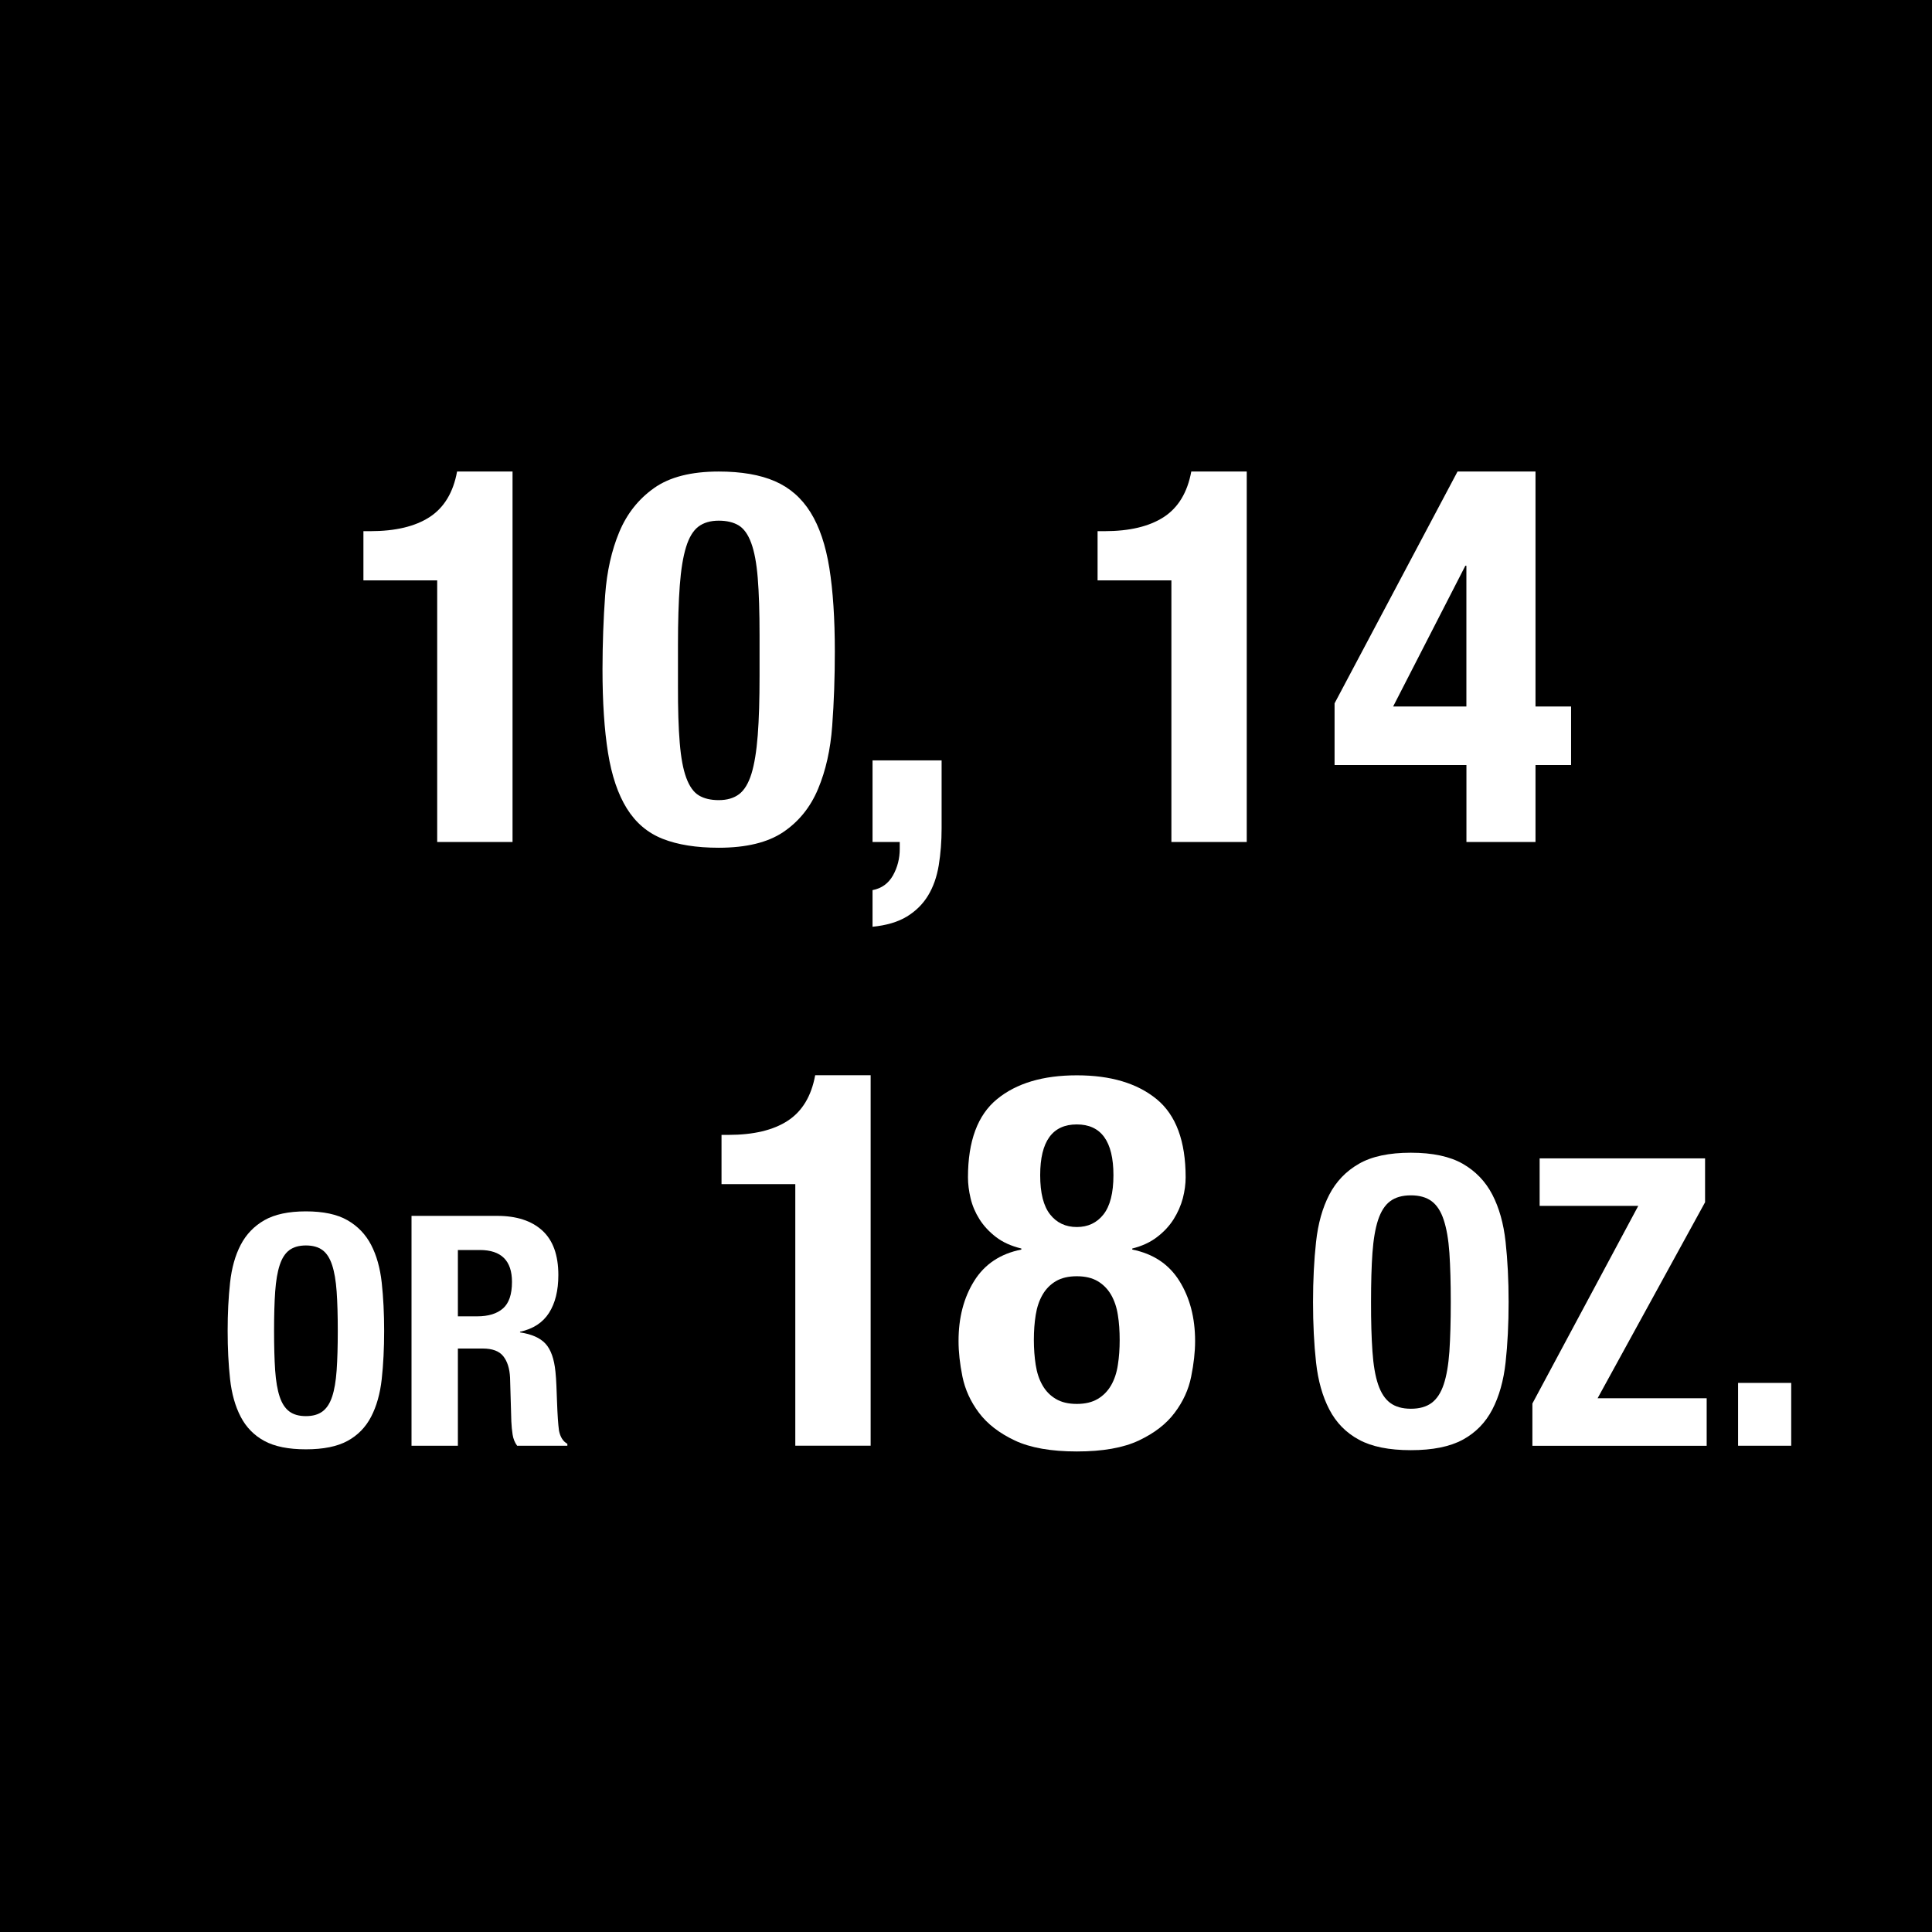 <?xml version="1.0" encoding="utf-8"?>
<!-- Generator: Adobe Illustrator 26.4.1, SVG Export Plug-In . SVG Version: 6.00 Build 0)  -->
<svg version="1.1" id="Layer_1" xmlns="http://www.w3.org/2000/svg" xmlns:xlink="http://www.w3.org/1999/xlink" x="0px" y="0px"
	 viewBox="0 0 48 48" style="enable-background:new 0 0 48 48;" xml:space="preserve">
<style type="text/css">
	.st0{fill:#FFFFFF;}
</style>
<g>
	<rect y="0" width="48" height="48"/>
</g>
<g>
	<path class="st0" d="M10.862,14.419H9.029v-1.222h0.169c0.624,0,1.116-0.117,1.476-0.351
		c0.359-0.234,0.587-0.611,0.682-1.131h1.378v9.204H10.862V14.419z"/>
	<path class="st0" d="M15.035,14.783c0.043-0.589,0.161-1.111,0.351-1.566s0.479-0.819,0.865-1.092
		c0.385-0.273,0.92-0.41,1.605-0.41c0.563,0,1.029,0.081,1.397,0.241
		c0.368,0.16,0.663,0.418,0.884,0.773c0.221,0.355,0.377,0.817,0.468,1.384
		c0.091,0.568,0.136,1.259,0.136,2.074c0,0.642-0.021,1.257-0.065,1.846
		c-0.043,0.59-0.16,1.112-0.351,1.567c-0.19,0.455-0.479,0.812-0.864,1.072
		c-0.386,0.26-0.921,0.39-1.605,0.39c-0.555,0-1.019-0.074-1.391-0.221
		c-0.373-0.147-0.669-0.398-0.891-0.754c-0.221-0.355-0.377-0.817-0.468-1.384
		c-0.091-0.568-0.137-1.259-0.137-2.074C14.97,15.988,14.992,15.373,15.035,14.783z M16.888,18.456
		c0.03,0.368,0.084,0.659,0.163,0.871s0.182,0.357,0.312,0.435
		c0.13,0.078,0.294,0.117,0.494,0.117c0.208,0,0.377-0.05,0.507-0.149s0.232-0.269,0.306-0.507
		c0.073-0.238,0.125-0.557,0.156-0.956s0.045-0.893,0.045-1.482v-1.001
		c0-0.581-0.015-1.055-0.045-1.424c-0.03-0.368-0.084-0.658-0.163-0.871
		c-0.078-0.212-0.182-0.357-0.312-0.436c-0.13-0.078-0.294-0.117-0.494-0.117
		c-0.208,0-0.377,0.05-0.507,0.149c-0.13,0.1-0.232,0.269-0.305,0.507
		c-0.074,0.239-0.126,0.557-0.156,0.956c-0.03,0.399-0.045,0.893-0.045,1.482v1.001
		C16.842,17.613,16.857,18.088,16.888,18.456z"/>
	<path class="st0" d="M23.394,20.582c0,0.321-0.024,0.626-0.071,0.916c-0.048,0.29-0.137,0.541-0.267,0.754
		s-0.306,0.386-0.526,0.52c-0.221,0.134-0.505,0.219-0.852,0.253v-0.91
		c0.225-0.043,0.394-0.165,0.507-0.364c0.112-0.2,0.169-0.42,0.169-0.663v-0.169h-0.676v-2.028
		h1.716V20.582z"/>
	<path class="st0" d="M29.102,14.419h-1.833v-1.222h0.169c0.624,0,1.115-0.117,1.476-0.351
		c0.359-0.234,0.587-0.611,0.683-1.131h1.378v9.204h-1.872V14.419z"/>
	<path class="st0" d="M36.212,11.715h1.937v5.837h0.884v1.456h-0.884v1.911h-1.716v-1.911h-3.276v-1.534
		L36.212,11.715z M36.406,14.056l-1.794,3.497h1.82v-3.497H36.406z"/>
	<path class="st0" d="M5.716,31.868c0.04-0.366,0.128-0.679,0.264-0.94s0.332-0.465,0.588-0.612
		c0.256-0.146,0.6-0.22,1.032-0.22c0.432,0,0.776,0.073,1.032,0.22
		c0.256,0.147,0.452,0.351,0.588,0.612c0.136,0.262,0.224,0.574,0.264,0.94
		c0.04,0.365,0.06,0.764,0.06,1.195c0,0.438-0.02,0.838-0.06,1.2s-0.128,0.675-0.264,0.936
		c-0.136,0.262-0.332,0.462-0.588,0.601c-0.256,0.139-0.6,0.208-1.032,0.208
		c-0.432,0-0.776-0.069-1.032-0.208c-0.256-0.139-0.452-0.339-0.588-0.601
		c-0.136-0.261-0.224-0.573-0.264-0.936s-0.06-0.763-0.06-1.2
		C5.656,32.631,5.676,32.233,5.716,31.868z M6.836,34.044c0.019,0.27,0.056,0.487,0.112,0.655
		c0.056,0.169,0.136,0.291,0.24,0.368c0.104,0.078,0.241,0.116,0.412,0.116
		c0.17,0,0.308-0.038,0.412-0.116c0.104-0.077,0.184-0.199,0.24-0.368
		c0.056-0.168,0.093-0.386,0.112-0.655c0.019-0.27,0.028-0.597,0.028-0.98
		s-0.009-0.709-0.028-0.976c-0.019-0.267-0.056-0.485-0.112-0.656S8.117,31.136,8.013,31.059
		s-0.242-0.116-0.412-0.116c-0.171,0-0.308,0.039-0.412,0.116s-0.184,0.201-0.24,0.372
		c-0.056,0.171-0.093,0.39-0.112,0.656s-0.028,0.592-0.028,0.976S6.818,33.774,6.836,34.044z"/>
	<path class="st0" d="M12.352,30.208c0.48,0,0.854,0.121,1.12,0.363c0.267,0.243,0.4,0.612,0.4,1.108
		c0,0.384-0.077,0.697-0.232,0.94c-0.155,0.242-0.395,0.398-0.72,0.468v0.016
		c0.288,0.043,0.499,0.136,0.632,0.28c0.133,0.144,0.216,0.376,0.248,0.696
		c0.011,0.106,0.019,0.223,0.024,0.348s0.011,0.266,0.016,0.42
		c0.011,0.304,0.026,0.536,0.048,0.696c0.032,0.16,0.101,0.27,0.208,0.328v0.048h-1.248
		c-0.059-0.08-0.096-0.172-0.112-0.276c-0.016-0.104-0.027-0.212-0.032-0.324l-0.032-1.096
		c-0.011-0.224-0.067-0.4-0.168-0.528c-0.102-0.128-0.272-0.191-0.512-0.191h-0.616v2.416h-1.152
		v-5.712H12.352z M11.856,32.704c0.277,0,0.49-0.065,0.64-0.196s0.224-0.351,0.224-0.66
		c0-0.528-0.267-0.792-0.8-0.792h-0.544v1.648H11.856z"/>
	<path class="st0" d="M19.759,29.419h-1.833v-1.223h0.169c0.624,0,1.116-0.116,1.476-0.351
		c0.359-0.234,0.587-0.611,0.682-1.131h1.378v9.204h-1.872V29.419z"/>
	<path class="st0" d="M24.204,31.824c0.26-0.416,0.65-0.676,1.171-0.779v-0.026
		c-0.252-0.061-0.462-0.156-0.631-0.286s-0.305-0.277-0.409-0.441
		c-0.104-0.165-0.178-0.338-0.221-0.521c-0.043-0.182-0.065-0.355-0.065-0.52
		c0-0.901,0.241-1.55,0.722-1.943c0.481-0.395,1.142-0.592,1.983-0.592c0.84,0,1.5,0.197,1.982,0.592
		c0.48,0.394,0.721,1.042,0.721,1.943c0,0.164-0.023,0.338-0.07,0.52
		c-0.049,0.183-0.125,0.355-0.229,0.521c-0.104,0.164-0.24,0.312-0.41,0.441
		c-0.168,0.13-0.375,0.226-0.617,0.286v0.026c0.52,0.104,0.91,0.363,1.17,0.779
		s0.391,0.915,0.391,1.495c0,0.27-0.033,0.563-0.098,0.885c-0.064,0.32-0.201,0.619-0.41,0.896
		c-0.207,0.277-0.504,0.507-0.891,0.689c-0.385,0.182-0.898,0.272-1.539,0.272
		c-0.642,0-1.155-0.091-1.541-0.272c-0.386-0.183-0.683-0.412-0.891-0.689s-0.344-0.576-0.41-0.896
		c-0.065-0.321-0.097-0.615-0.097-0.885C23.814,32.739,23.944,32.24,24.204,31.824z M25.732,33.911
		c0.03,0.195,0.086,0.364,0.169,0.507c0.082,0.144,0.192,0.256,0.331,0.338
		c0.139,0.083,0.312,0.124,0.521,0.124c0.207,0,0.381-0.041,0.52-0.124
		c0.139-0.082,0.248-0.194,0.332-0.338c0.082-0.143,0.139-0.312,0.168-0.507
		c0.031-0.195,0.045-0.4,0.045-0.617c0-0.226-0.014-0.434-0.045-0.624
		c-0.029-0.19-0.086-0.357-0.168-0.501c-0.084-0.143-0.193-0.255-0.332-0.338
		c-0.139-0.082-0.312-0.123-0.52-0.123c-0.208,0-0.382,0.041-0.521,0.123
		c-0.139,0.083-0.249,0.195-0.331,0.338c-0.083,0.144-0.139,0.311-0.169,0.501
		c-0.031,0.19-0.046,0.398-0.046,0.624C25.687,33.51,25.701,33.715,25.732,33.911z M26.09,30.173
		c0.164,0.208,0.386,0.312,0.663,0.312s0.498-0.104,0.662-0.312s0.248-0.533,0.248-0.976
		c0-0.84-0.305-1.261-0.91-1.261c-0.607,0-0.91,0.421-0.91,1.261
		C25.843,29.64,25.925,29.965,26.09,30.173z"/>
	<path class="st0" d="M32.697,30.854c0.05-0.456,0.16-0.848,0.33-1.175
		c0.17-0.326,0.415-0.582,0.735-0.765c0.319-0.184,0.75-0.275,1.29-0.275s0.97,0.092,1.29,0.275
		c0.319,0.183,0.564,0.438,0.734,0.765c0.17,0.327,0.28,0.719,0.33,1.175
		c0.05,0.457,0.075,0.955,0.075,1.495c0,0.547-0.025,1.047-0.075,1.5s-0.16,0.844-0.33,1.17
		c-0.17,0.327-0.415,0.577-0.734,0.75c-0.32,0.174-0.75,0.26-1.29,0.26s-0.971-0.086-1.29-0.26
		c-0.32-0.173-0.565-0.423-0.735-0.75c-0.17-0.326-0.28-0.717-0.33-1.17s-0.075-0.953-0.075-1.5
		C32.622,31.809,32.647,31.311,32.697,30.854z M34.098,33.574c0.023,0.337,0.069,0.61,0.14,0.82
		s0.17,0.363,0.3,0.46s0.302,0.146,0.516,0.146c0.213,0,0.385-0.049,0.515-0.146
		s0.23-0.25,0.3-0.46c0.07-0.21,0.117-0.483,0.141-0.82c0.022-0.336,0.034-0.744,0.034-1.225
		c0-0.479-0.012-0.887-0.034-1.22c-0.023-0.333-0.07-0.606-0.141-0.82
		c-0.069-0.213-0.17-0.368-0.3-0.465s-0.302-0.146-0.515-0.146c-0.214,0-0.386,0.049-0.516,0.146
		s-0.229,0.252-0.3,0.465c-0.07,0.214-0.116,0.487-0.14,0.82s-0.035,0.74-0.035,1.22
		C34.062,32.83,34.074,33.238,34.098,33.574z"/>
	<path class="st0" d="M40.702,29.96h-2.45v-1.181h4.11v1.091l-2.67,4.869h2.71v1.181h-4.33v-1.05
		L40.702,29.96z"/>
	<path class="st0" d="M44.502,35.919h-1.32v-1.561h1.32V35.919z"/>
</g>
</svg>
